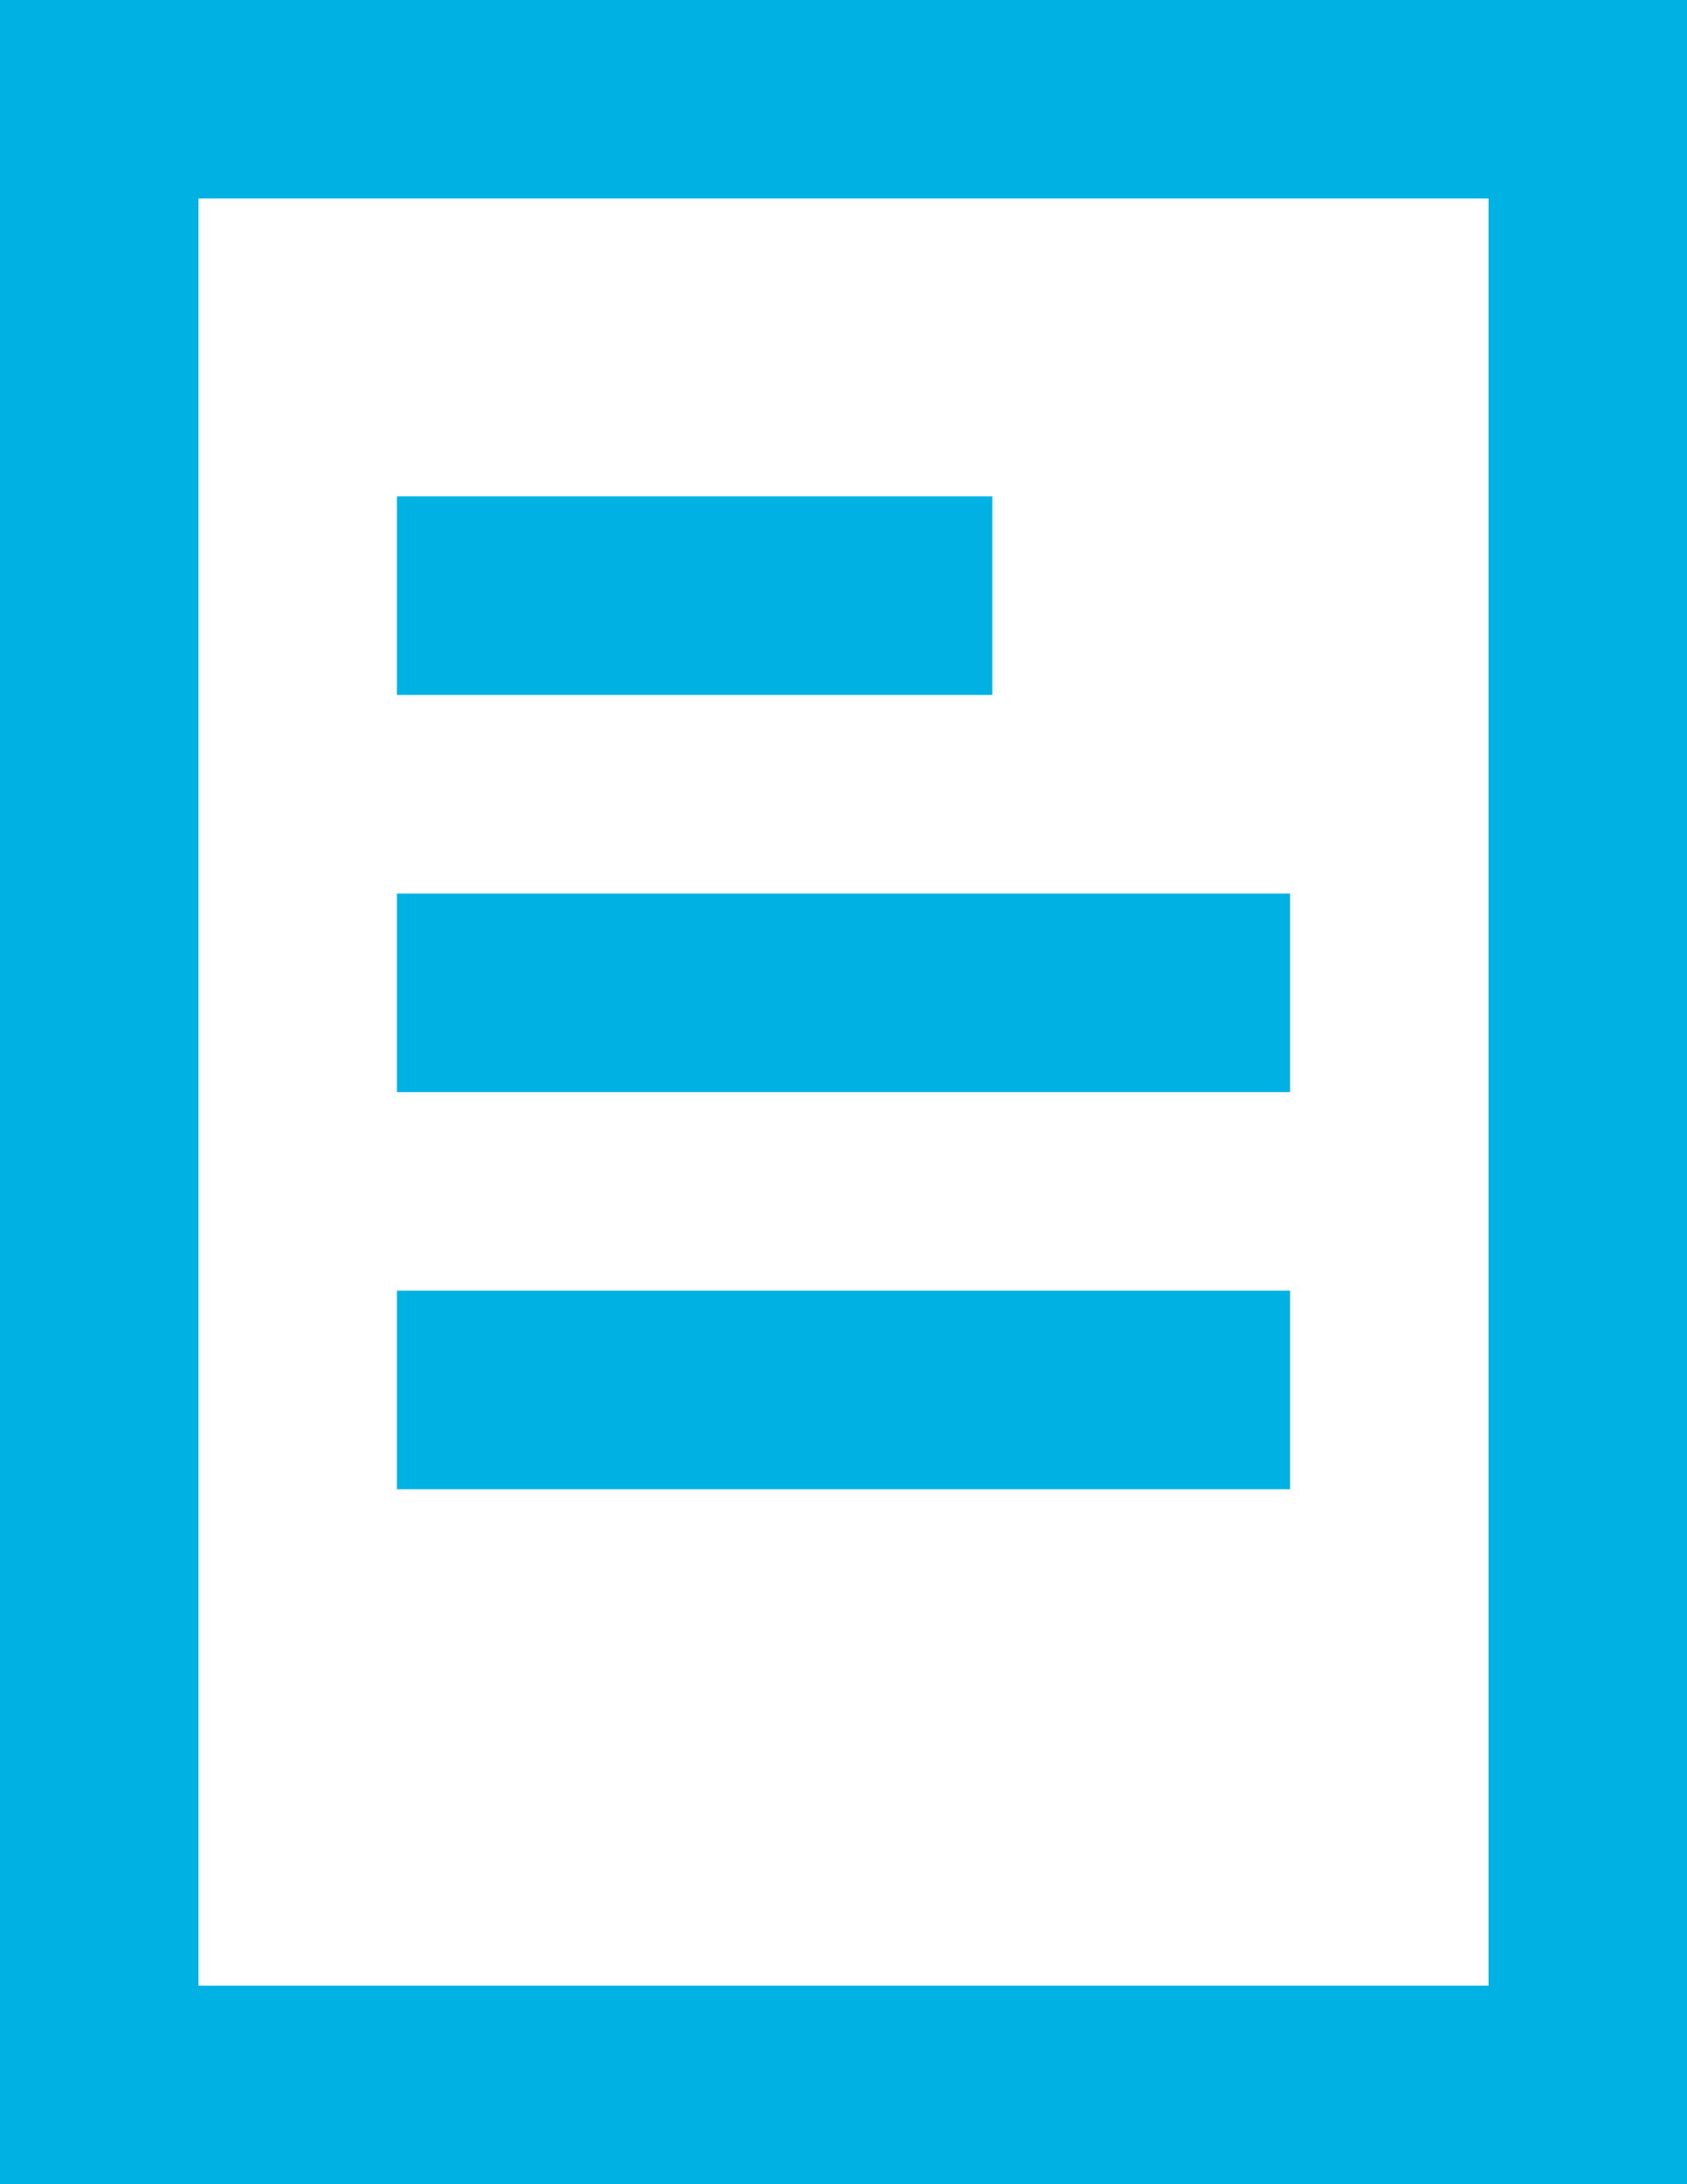 <svg width="17" height="22" viewBox="0 0 17 22" fill="none" xmlns="http://www.w3.org/2000/svg">
<path d="M17 0H0V22H17V0ZM15 20H2V2H15V20Z" fill="#00B2E3"/>
<path d="M13 9H4V11H13V9Z" fill="#00B2E3"/>
<path d="M13 13H4V15H13V13Z" fill="#00B2E3"/>
<path d="M10 5H4V7H10V5Z" fill="#00B2E3"/>
</svg>
